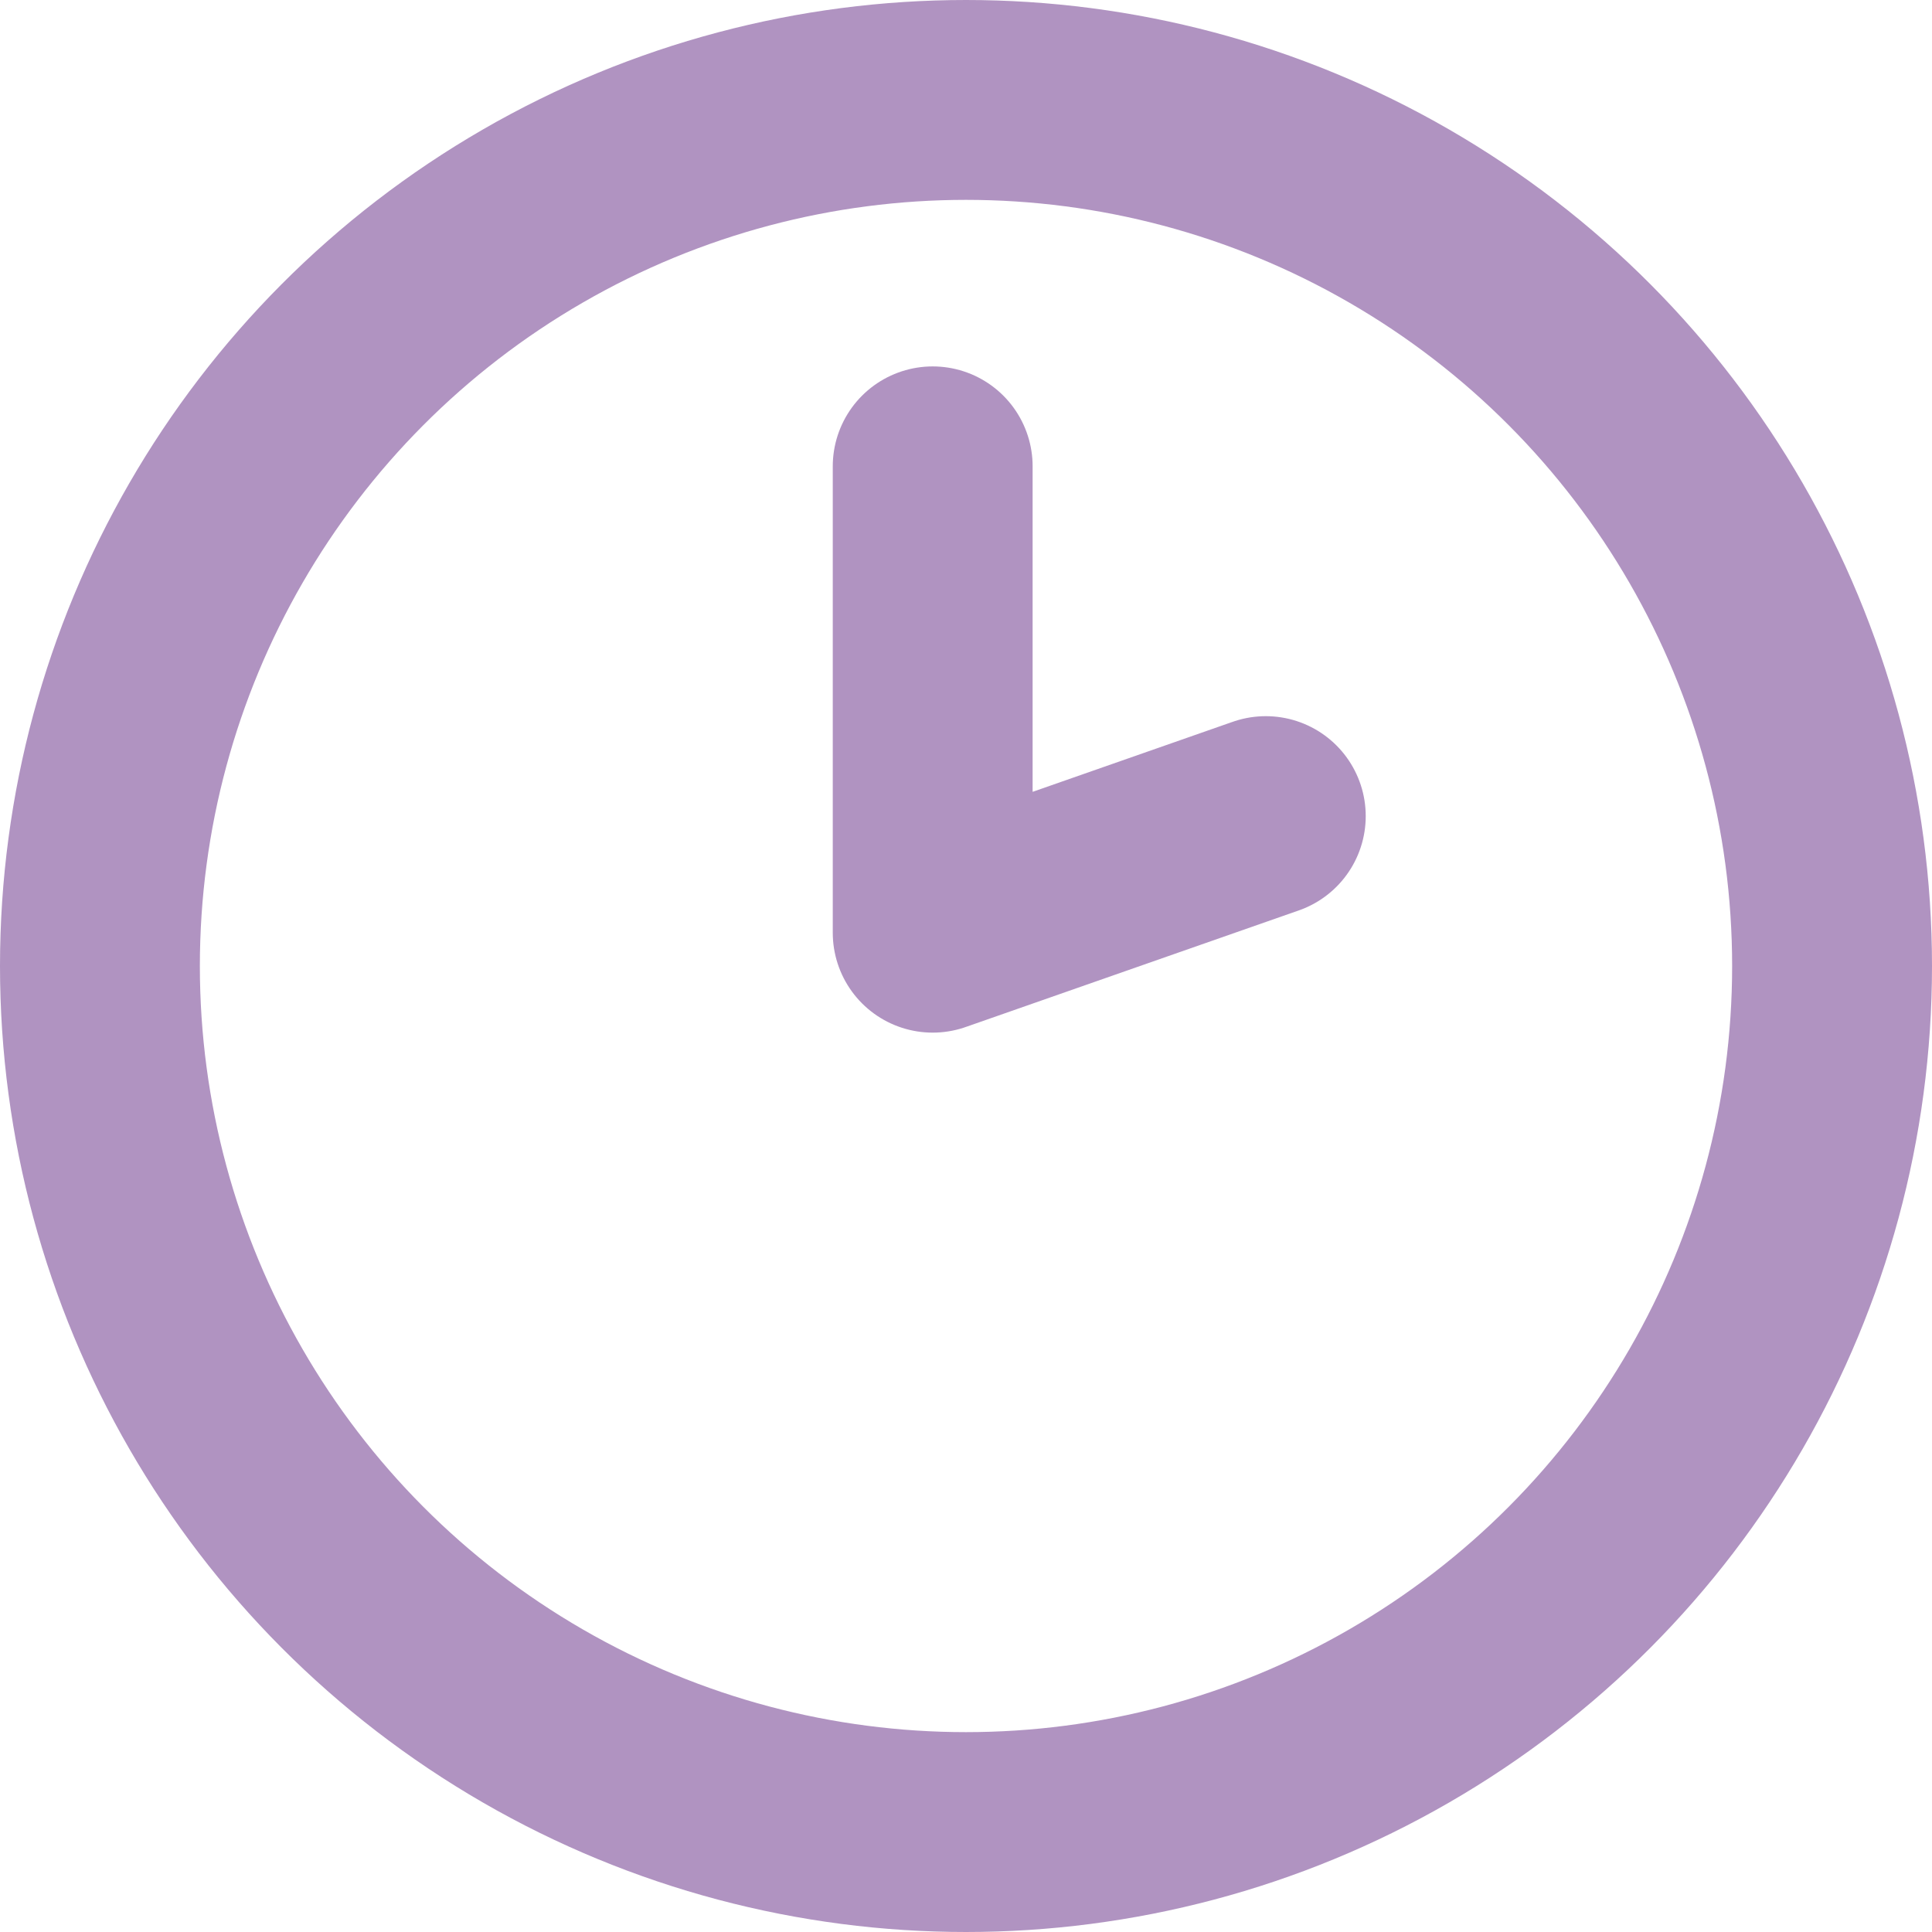 <?xml version="1.0" encoding="UTF-8"?> <svg xmlns="http://www.w3.org/2000/svg" width="29" height="29" viewBox="0 0 29 29" fill="none"> <circle cx="14.5" cy="14.5" r="13" stroke="#B093C1" stroke-width="3"></circle> <path d="M14 7V14L19 12.25" stroke="#B093C1" stroke-width="3" stroke-linecap="round" stroke-linejoin="round"></path> </svg> 